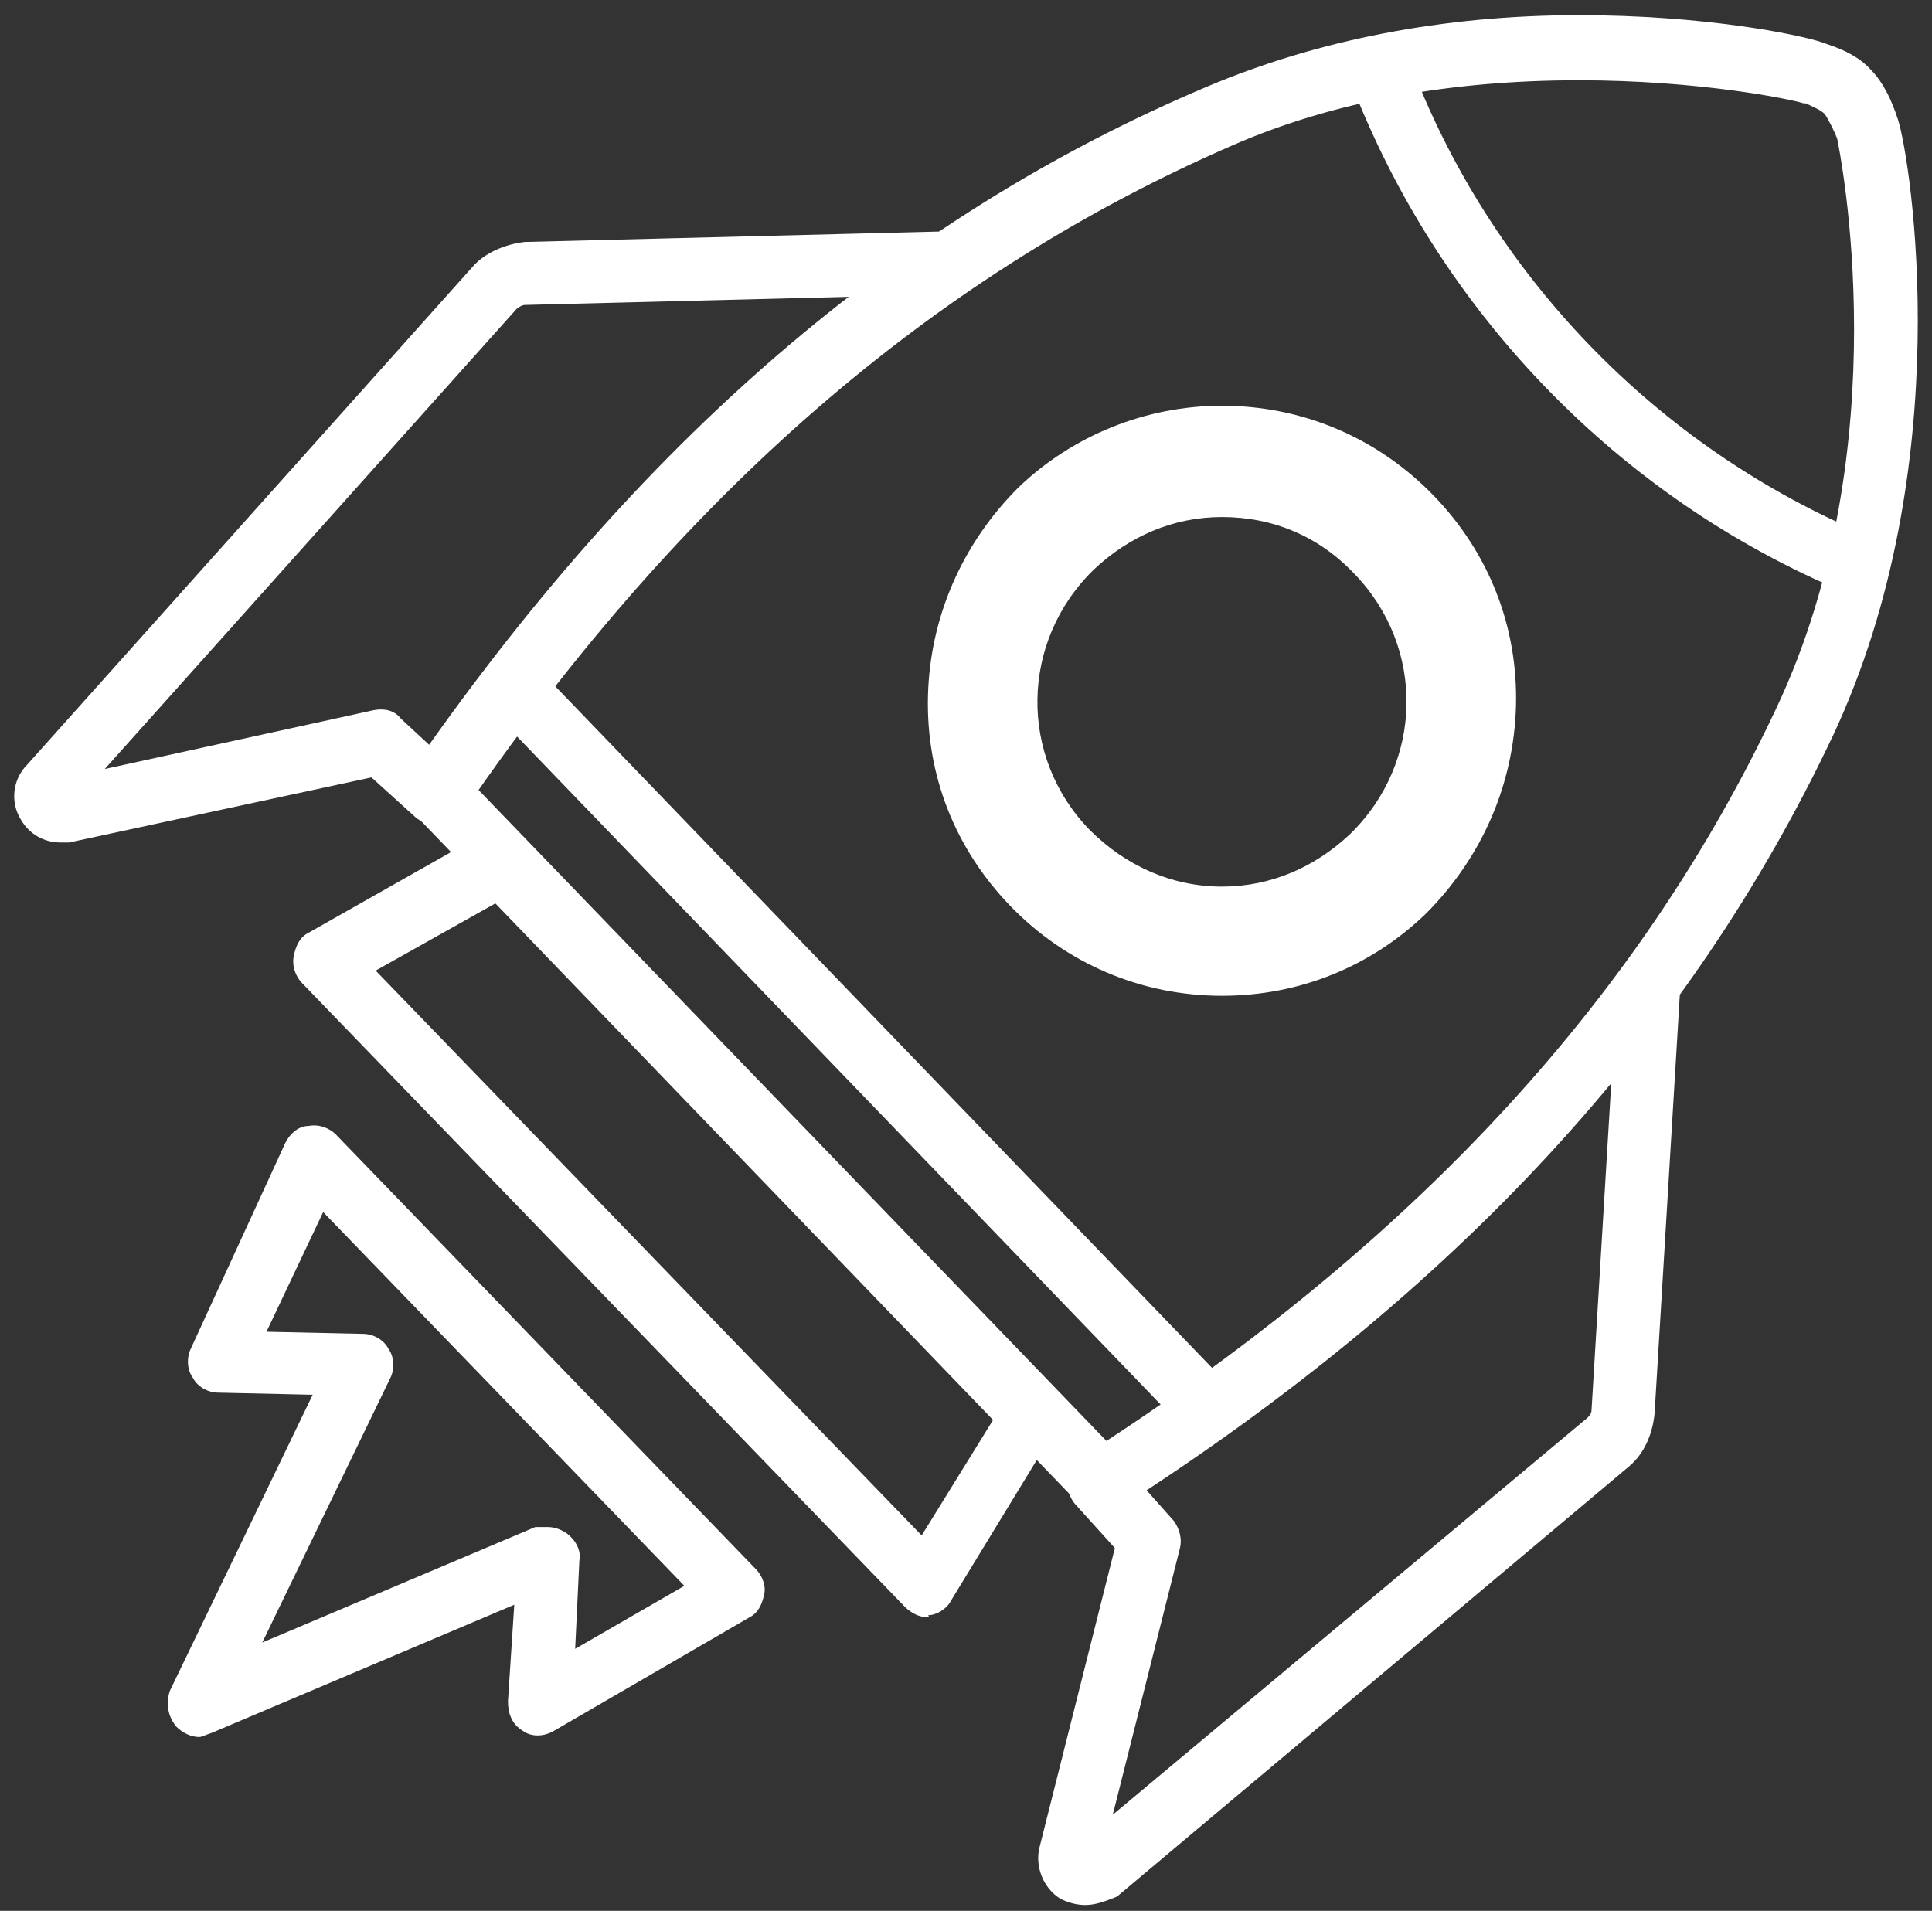 <svg width="92" height="91" viewBox="0 0 92 91" fill="none" xmlns="http://www.w3.org/2000/svg">
<rect x="0" y="0" width="92" height="91" fill="#333333" stroke="none"/>
<g id="Group">
<g id="Group_2">
<path id="Vector" d="M52.389 72.022C51.989 72.022 51.589 71.822 51.289 71.522L19.689 38.722C19.189 38.222 19.089 37.422 19.489 36.822C30.389 21.022 42.789 10.322 57.489 4.122C62.689 1.922 68.689 0.722 75.189 0.722C81.089 0.722 85.589 1.622 86.789 2.022C86.989 2.122 88.289 2.422 89.089 3.322C89.889 4.122 90.289 5.422 90.389 5.722C90.989 7.622 93.289 22.222 87.289 35.022C80.489 49.422 69.389 61.522 53.289 71.822C52.989 71.922 52.689 72.022 52.389 72.022ZM22.789 37.622L52.689 68.622C67.789 58.722 78.189 47.322 84.589 33.722C90.489 21.222 87.589 7.122 87.489 6.622C87.389 6.322 87.089 5.722 86.889 5.422C86.689 5.222 86.189 5.022 85.989 4.922H85.889C85.289 4.722 80.889 3.822 75.189 3.822C69.089 3.822 63.489 4.822 58.689 6.922C44.889 12.922 33.089 22.922 22.789 37.622Z" fill="white"/>
</g>
<g id="Group_3">
<path id="Vector_2" d="M44.189 77.022C43.789 77.022 43.389 76.822 43.089 76.522L14.389 46.822C14.089 46.522 13.889 46.022 13.989 45.522C14.089 45.022 14.289 44.622 14.689 44.422L22.989 39.722C23.589 39.422 24.289 39.522 24.789 40.022L50.089 66.222C50.589 66.722 50.689 67.422 50.289 68.022L45.289 76.222C45.089 76.622 44.589 76.922 44.189 76.922C44.289 77.022 44.189 77.022 44.189 77.022ZM17.889 46.222L43.889 73.122L47.289 67.622L23.589 43.022L17.889 46.222Z" fill="white"/>
</g>
<g id="Group_4">
<path id="Vector_3" d="M2.889 40.122C2.089 40.122 1.389 39.722 0.989 39.022C0.489 38.222 0.589 37.122 1.289 36.422L22.489 12.722C23.089 12.022 24.089 11.622 24.989 11.522L44.889 11.022C45.689 11.022 46.389 11.622 46.389 12.522C46.389 13.322 45.789 14.022 44.889 14.022L24.989 14.522C24.889 14.522 24.689 14.622 24.589 14.722L4.989 36.622L17.789 33.822C18.289 33.722 18.789 33.822 19.089 34.222L21.789 36.722C22.389 37.322 22.389 38.222 21.889 38.822C21.289 39.422 20.389 39.422 19.789 38.922L17.689 37.022L3.289 40.122C3.189 40.122 2.989 40.122 2.889 40.122Z" fill="white"/>
</g>
<g id="Group_5">
<path id="Vector_4" d="M51.689 90.722C51.289 90.722 50.889 90.622 50.489 90.422C49.689 89.922 49.289 88.922 49.489 88.022L53.089 73.722L51.189 71.622C50.689 71.022 50.689 70.022 51.389 69.522C51.989 69.022 52.989 69.022 53.489 69.722L55.889 72.422C56.189 72.822 56.289 73.322 56.189 73.722L52.989 86.422L75.589 67.522C75.689 67.422 75.789 67.322 75.789 67.122L76.989 47.222C76.989 46.422 77.789 45.722 78.589 45.822C79.389 45.822 80.089 46.622 79.989 47.422L78.789 67.322C78.689 68.322 78.289 69.222 77.589 69.822L53.189 90.322C52.689 90.522 52.189 90.722 51.689 90.722Z" fill="white"/>
</g>
<g id="Group_6">
<path id="Vector_5" d="M58.189 47.422C54.389 47.422 50.789 45.922 48.089 43.122C45.489 40.422 44.089 36.922 44.189 33.122C44.289 29.422 45.789 25.922 48.489 23.222C51.089 20.722 54.589 19.322 58.189 19.322C61.989 19.322 65.589 20.822 68.289 23.622C70.889 26.322 72.289 29.822 72.189 33.622C72.089 37.322 70.589 40.822 67.889 43.522C65.289 46.022 61.889 47.422 58.189 47.422ZM58.189 22.322C55.289 22.322 52.589 23.422 50.489 25.422C48.389 27.422 47.189 30.222 47.089 33.122C46.989 36.022 48.089 38.822 50.189 41.022C52.289 43.222 55.089 44.422 58.089 44.422C60.989 44.422 63.689 43.322 65.789 41.322C67.889 39.322 69.089 36.522 69.189 33.622C69.289 30.722 68.189 27.922 66.089 25.722C63.989 23.522 61.189 22.322 58.189 22.322Z" fill="white"/>
</g>
<g id="Group_7">
<path id="Vector_6" d="M58.189 45.122C54.989 45.122 51.989 43.822 49.689 41.522C45.189 36.822 45.289 29.422 49.989 24.922C52.189 22.822 55.089 21.622 58.189 21.622C61.389 21.622 64.389 22.922 66.689 25.222C71.189 29.922 71.089 37.322 66.389 41.822C64.189 43.922 61.289 45.122 58.189 45.122ZM58.189 24.622C55.889 24.622 53.789 25.522 52.089 27.122C48.589 30.522 48.489 36.022 51.889 39.522C53.589 41.222 55.789 42.222 58.189 42.222C60.489 42.222 62.589 41.322 64.289 39.722C67.789 36.322 67.889 30.822 64.489 27.322C62.789 25.522 60.589 24.622 58.189 24.622Z" fill="white"/>
</g>
<g id="Group_8">
<path id="Vector_7" d="M9.489 82.722C9.089 82.722 8.689 82.522 8.389 82.222C7.989 81.722 7.889 81.122 8.089 80.522L14.889 66.422L10.389 66.322C9.889 66.322 9.389 66.022 9.189 65.622C8.889 65.222 8.889 64.622 9.089 64.222L13.589 54.422C13.789 54.022 14.189 53.622 14.689 53.622C15.189 53.522 15.689 53.722 15.989 54.022L35.989 74.722C36.289 75.022 36.489 75.522 36.389 75.922C36.289 76.422 36.089 76.822 35.689 77.022L26.389 82.422C25.889 82.722 25.289 82.722 24.889 82.422C24.389 82.122 24.189 81.622 24.189 81.022L24.489 76.422L10.089 82.522C9.789 82.622 9.589 82.722 9.489 82.722ZM26.089 72.722C26.389 72.722 26.689 72.822 26.989 73.022C27.389 73.322 27.689 73.822 27.589 74.322L27.389 78.522L32.589 75.522L15.389 57.722L12.689 63.422L17.289 63.522C17.789 63.522 18.289 63.822 18.489 64.222C18.789 64.622 18.789 65.222 18.589 65.622L12.489 78.222L25.489 72.722C25.689 72.722 25.889 72.722 26.089 72.722Z" fill="white"/>
</g>
<g id="Group_9">
<path id="Vector_8" d="M56.789 67.822C56.389 67.822 55.989 67.622 55.689 67.322L24.089 34.522C23.489 33.922 23.489 33.022 24.089 32.422C24.689 31.822 25.589 31.822 26.189 32.422L57.889 65.322C58.489 65.922 58.489 66.822 57.889 67.422C57.589 67.722 57.189 67.822 56.789 67.822Z" fill="white"/>
</g>
<g id="Group_10">
<path id="Vector_9" d="M88.489 28.322C88.289 28.322 88.089 28.322 87.889 28.222C77.089 23.722 68.489 14.822 64.289 3.822C63.989 3.022 64.389 2.222 65.189 1.922C65.989 1.622 66.789 2.022 67.089 2.822C70.889 13.022 78.889 21.322 88.989 25.522C89.789 25.822 90.089 26.722 89.789 27.522C89.689 27.922 89.089 28.322 88.489 28.322Z" fill="white"/>
</g>
</g>
</svg>
